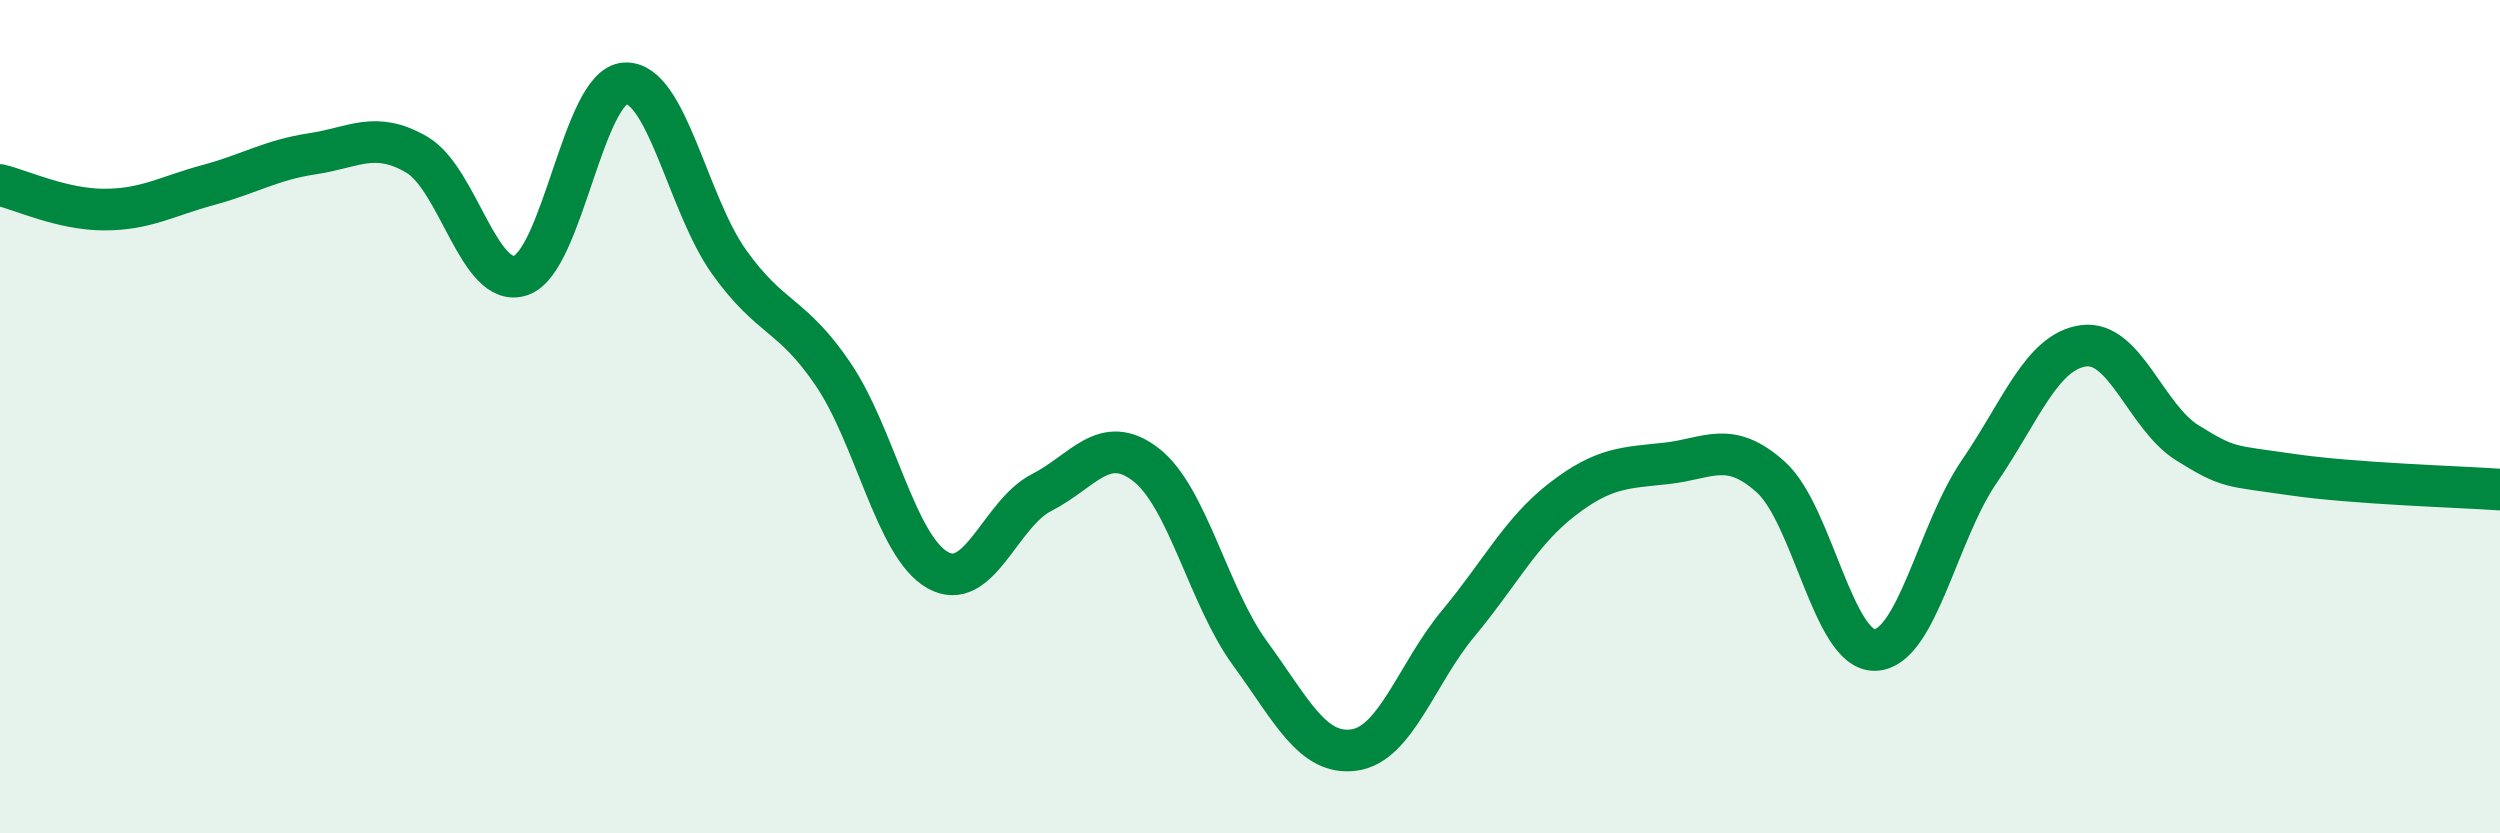 
    <svg width="60" height="20" viewBox="0 0 60 20" xmlns="http://www.w3.org/2000/svg">
      <path
        d="M 0,4.44 C 0.5,4.56 1.5,5.03 2.5,5.03 C 3.5,5.03 4,4.71 5,4.44 C 6,4.17 6.5,3.84 7.5,3.69 C 8.5,3.54 9,3.13 10,3.71 C 11,4.29 11.5,6.95 12.5,6.61 C 13.5,6.27 14,2.06 15,2 C 16,1.94 16.5,4.89 17.5,6.29 C 18.5,7.69 19,7.51 20,8.99 C 21,10.47 21.5,13.11 22.5,13.68 C 23.5,14.25 24,12.33 25,11.82 C 26,11.31 26.5,10.38 27.5,11.15 C 28.5,11.92 29,14.31 30,15.68 C 31,17.05 31.5,18.14 32.5,18 C 33.5,17.86 34,16.16 35,14.96 C 36,13.76 36.5,12.75 37.5,11.98 C 38.5,11.21 39,11.23 40,11.12 C 41,11.01 41.5,10.55 42.5,11.45 C 43.5,12.35 44,15.63 45,15.6 C 46,15.57 46.5,12.78 47.5,11.32 C 48.5,9.86 49,8.44 50,8.3 C 51,8.16 51.5,10.01 52.5,10.63 C 53.5,11.25 53.5,11.17 55,11.39 C 56.5,11.61 59,11.68 60,11.75L60 20L0 20Z"
        fill="#008740"
        opacity="0.1"
        stroke-linecap="round"
        stroke-linejoin="round"
      />
      <path
        d="M 0,4.44 C 0.5,4.56 1.5,5.03 2.5,5.03 C 3.5,5.03 4,4.71 5,4.44 C 6,4.17 6.5,3.84 7.5,3.69 C 8.5,3.54 9,3.13 10,3.71 C 11,4.29 11.5,6.95 12.5,6.61 C 13.5,6.27 14,2.06 15,2 C 16,1.94 16.5,4.89 17.5,6.29 C 18.5,7.69 19,7.51 20,8.99 C 21,10.47 21.5,13.11 22.5,13.68 C 23.5,14.25 24,12.33 25,11.82 C 26,11.31 26.5,10.38 27.5,11.15 C 28.5,11.92 29,14.31 30,15.68 C 31,17.05 31.5,18.14 32.5,18 C 33.5,17.86 34,16.16 35,14.96 C 36,13.76 36.5,12.75 37.5,11.98 C 38.5,11.21 39,11.23 40,11.12 C 41,11.01 41.5,10.55 42.5,11.45 C 43.5,12.35 44,15.63 45,15.6 C 46,15.57 46.5,12.78 47.5,11.32 C 48.5,9.86 49,8.44 50,8.3 C 51,8.16 51.5,10.01 52.5,10.63 C 53.5,11.25 53.5,11.17 55,11.39 C 56.5,11.61 59,11.68 60,11.75"
        stroke="#008740"
        stroke-width="1"
        fill="none"
        stroke-linecap="round"
        stroke-linejoin="round"
      />
    </svg>
  